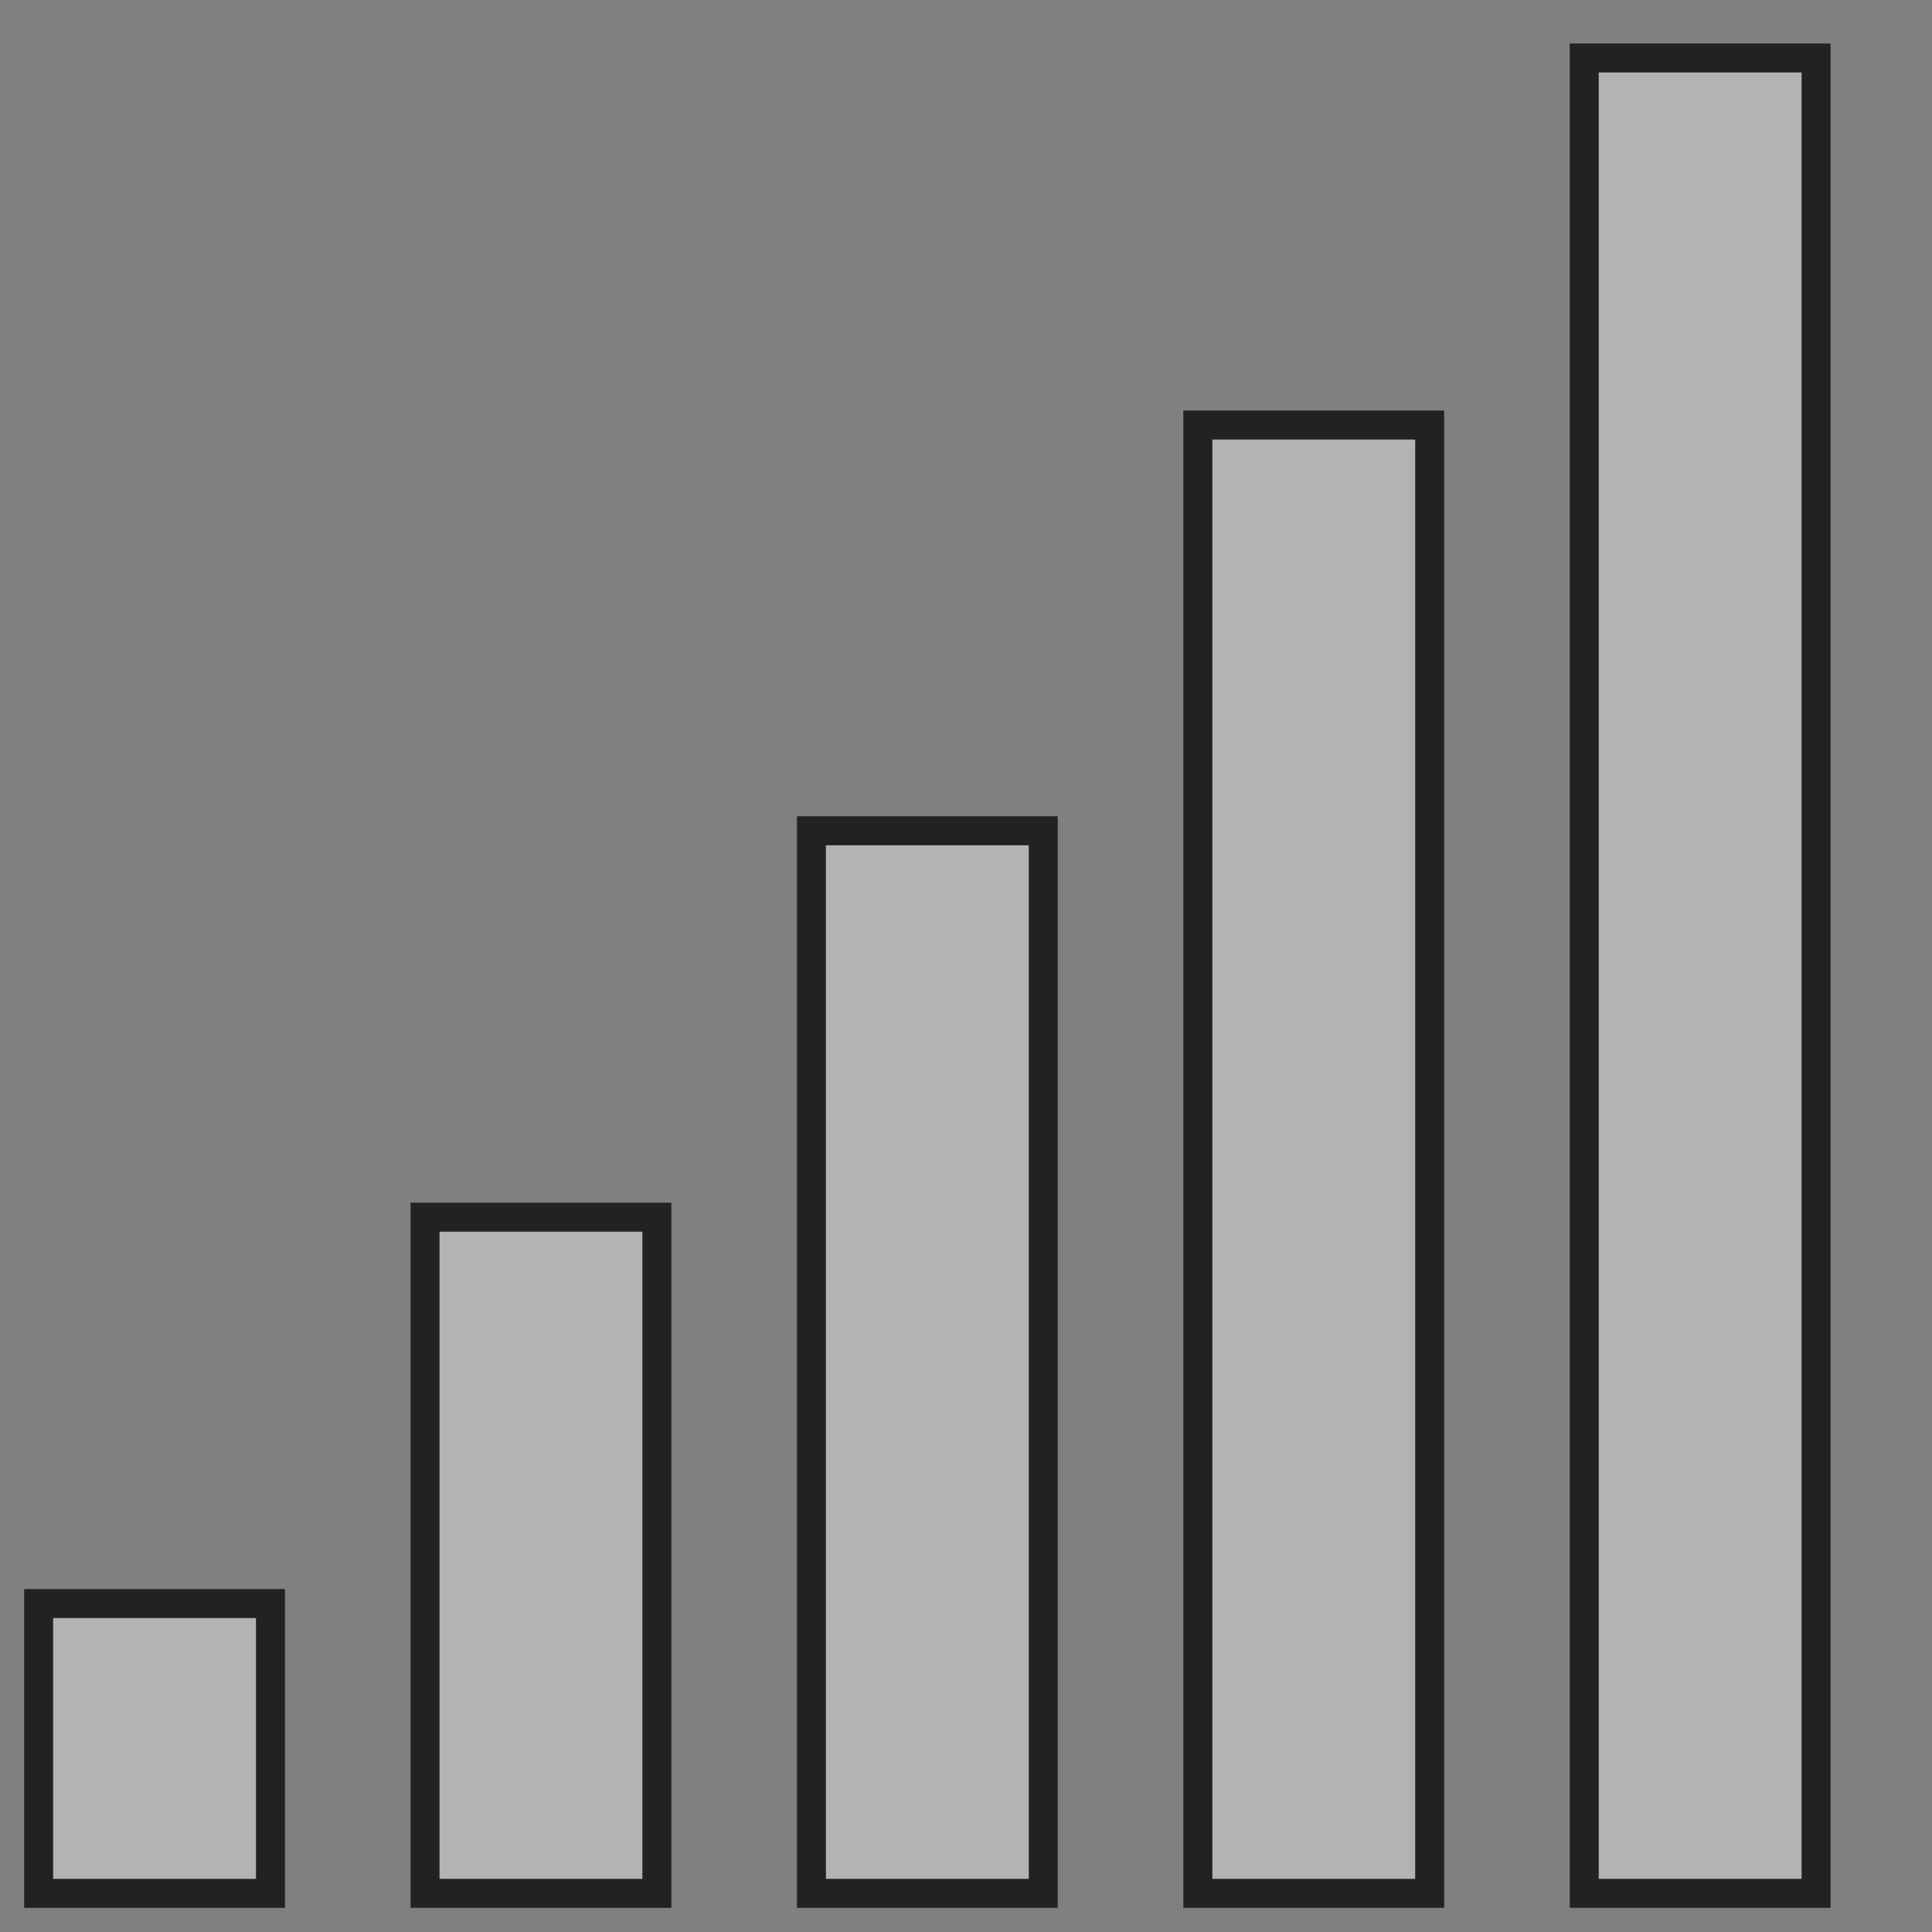 <?xml version="1.0" encoding="UTF-8"?>
<!-- Uploaded to: SVG Repo, www.svgrepo.com, Generator: SVG Repo Mixer Tools -->
<svg width="800px" height="800px" viewBox="0 0 100 100" xmlns="http://www.w3.org/2000/svg" version="1.1">

  <rect x="0" y="0" width="100" height="100" fill="#808080" stroke="none"/>

  <g style="fill:#ffffff;stroke:#222222;stroke-width:1.5;fill-opacity:0.4">
    <rect width="12" height="15" x="2" y="83"/>
    <rect width="12" height="35" x="22" y="63"/>
    <rect width="12" height="55" x="42" y="43"/>
    <rect width="12" height="76" x="62" y="22"/>
    <rect width="12" height="95" x="82" y="3"/>
  </g>

</svg>